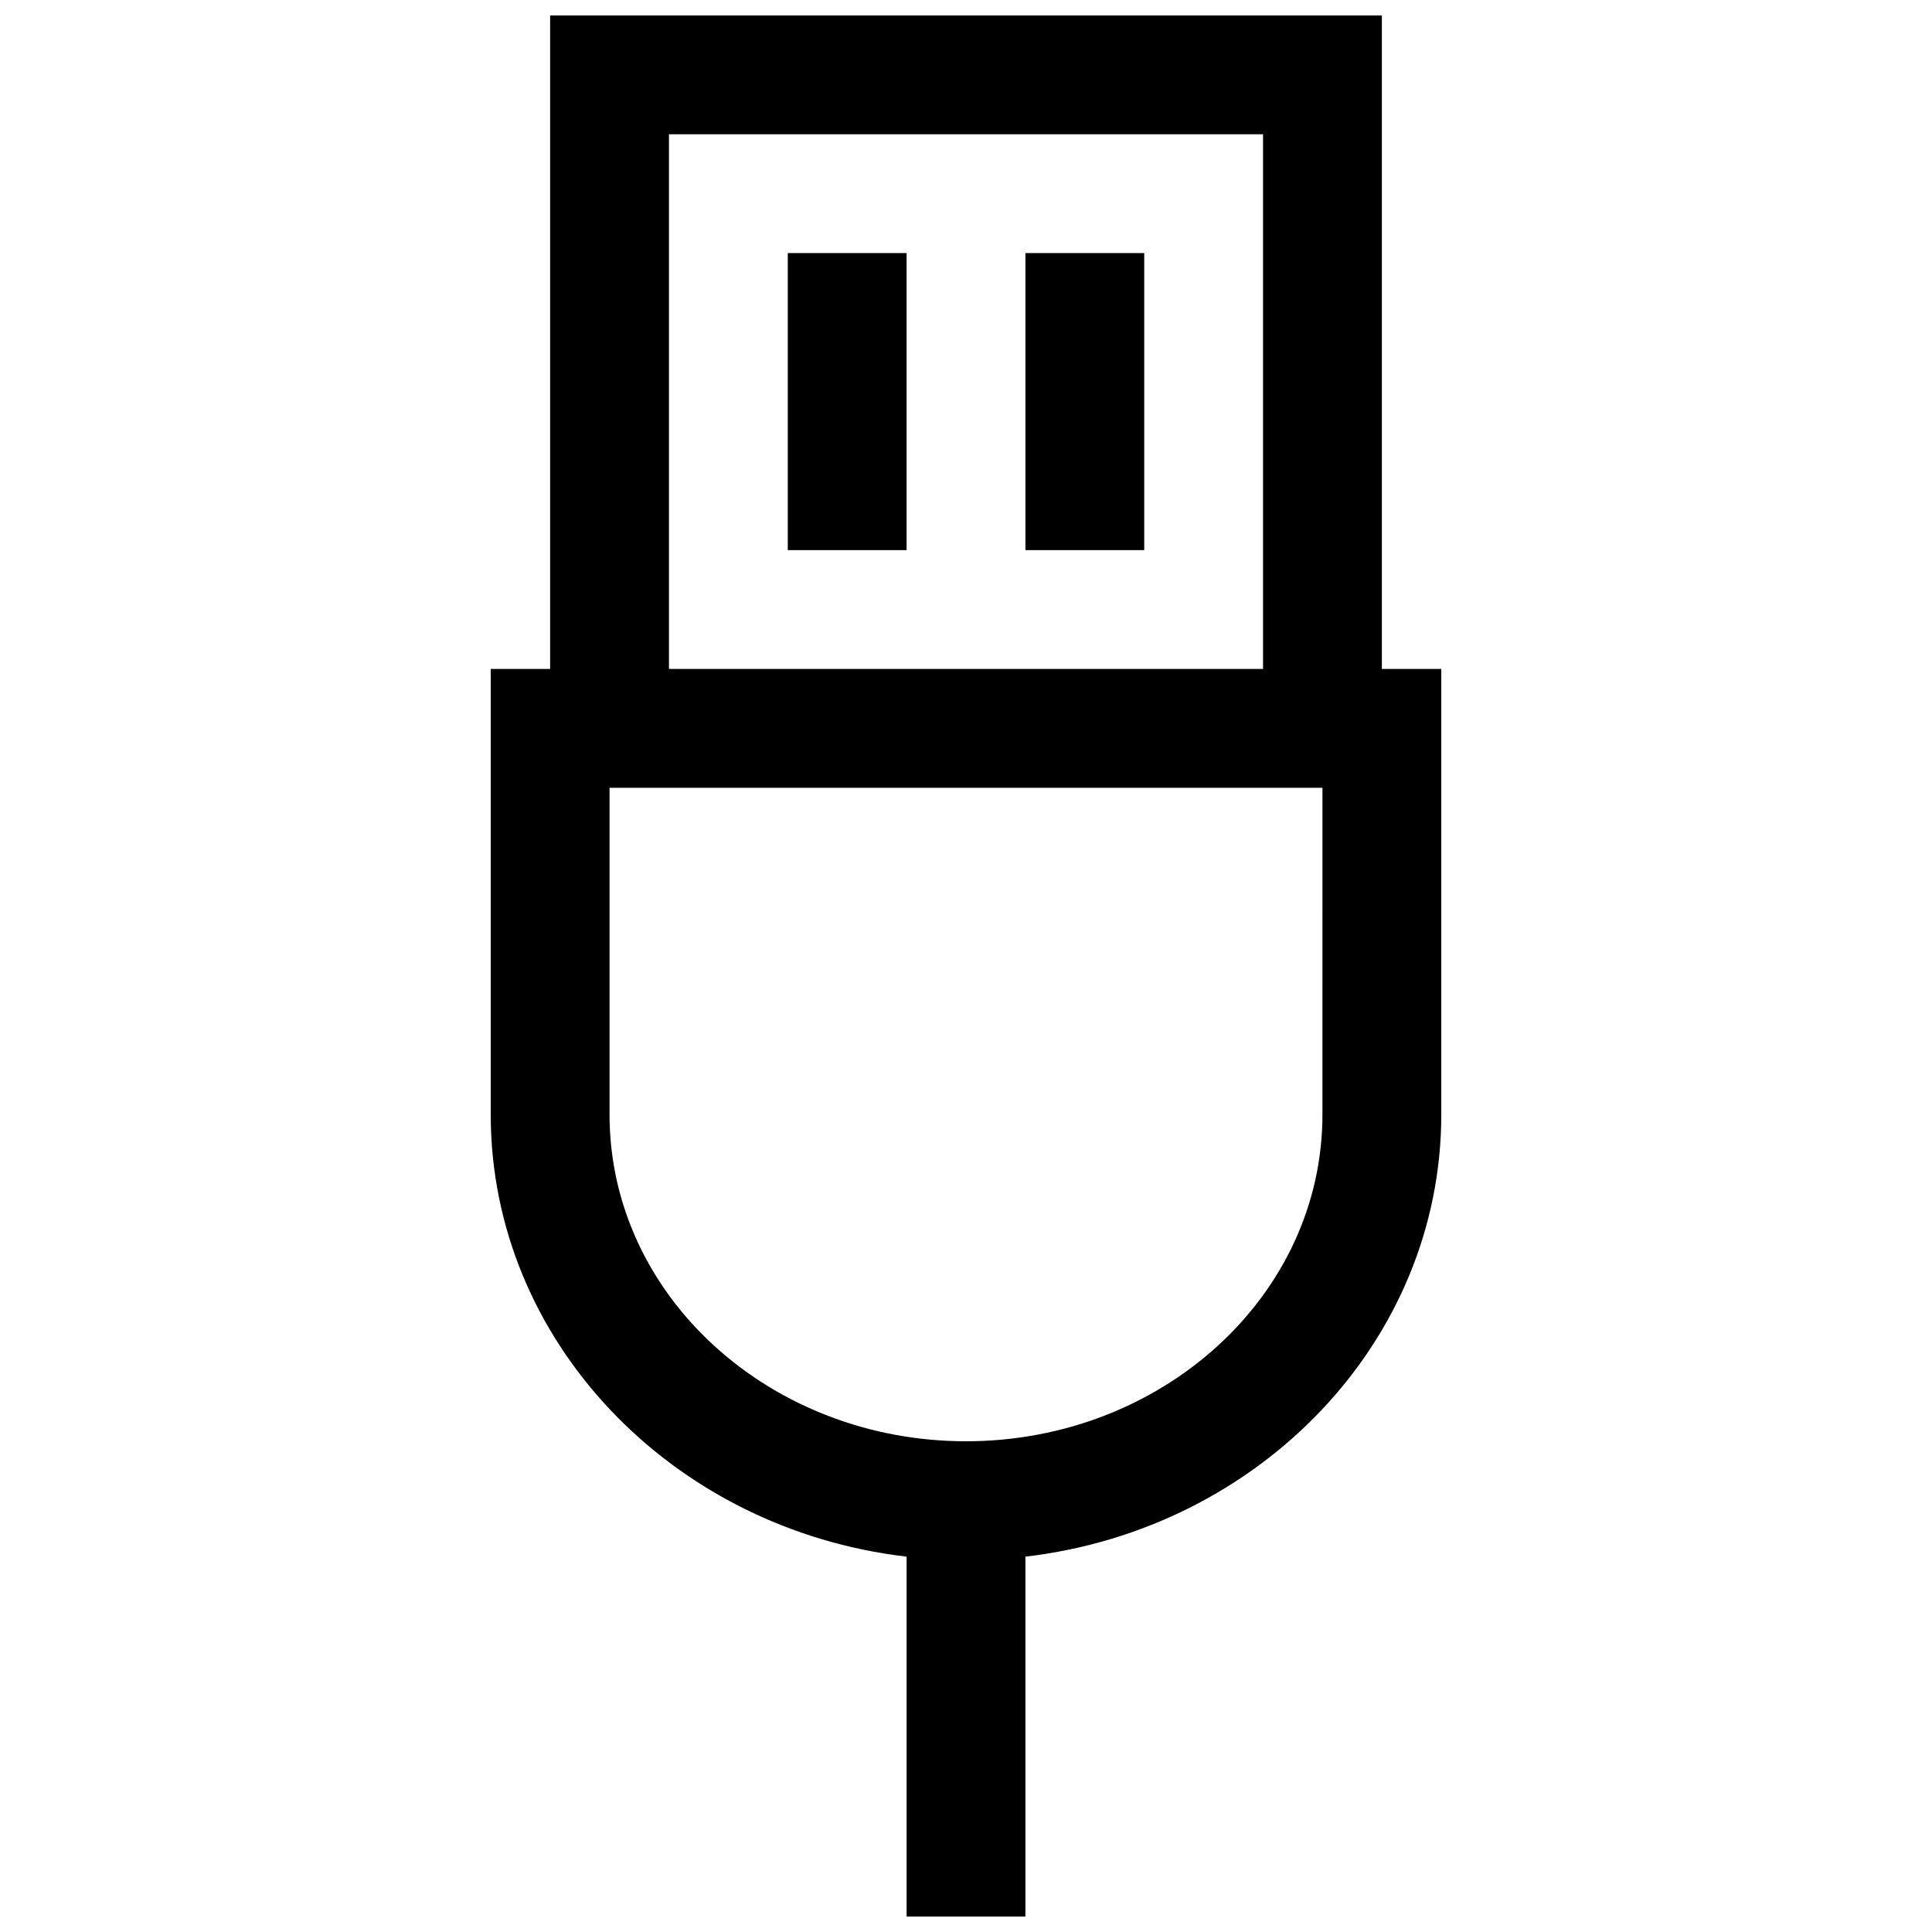 <?xml version="1.0" encoding="UTF-8"?>
<!-- Uploaded to: ICON Repo, www.iconrepo.com, Generator: ICON Repo Mixer Tools -->
<svg width="800px" height="800px" version="1.1" viewBox="144 144 512 512" xmlns="http://www.w3.org/2000/svg">
 <defs>
  <clipPath id="a">
   <path d="m274 148.09h252v503.81h-252z"/>
  </clipPath>
 </defs>
 <g clip-path="url(#a)">
  <path d="m510.21 321.28v-173.18h-220.42v173.18h-15.742v118.08c0 59.891 47.875 109.88 110.21 117.17v95.375h31.488v-95.375c62.332-7.289 110.21-57.277 110.21-117.17v-118.08h-15.742zm-15.746 31.488h-188.93v86.594c0 48.129 42.633 86.59 94.465 86.59 51.828 0 94.461-38.461 94.461-86.59zm-15.742-31.488h-157.44v-141.7h157.44zm-62.977-110.21v78.719h31.488v-78.719zm-62.977 0v78.719h31.488v-78.719z" fill-rule="evenodd"/>
 </g>
</svg>